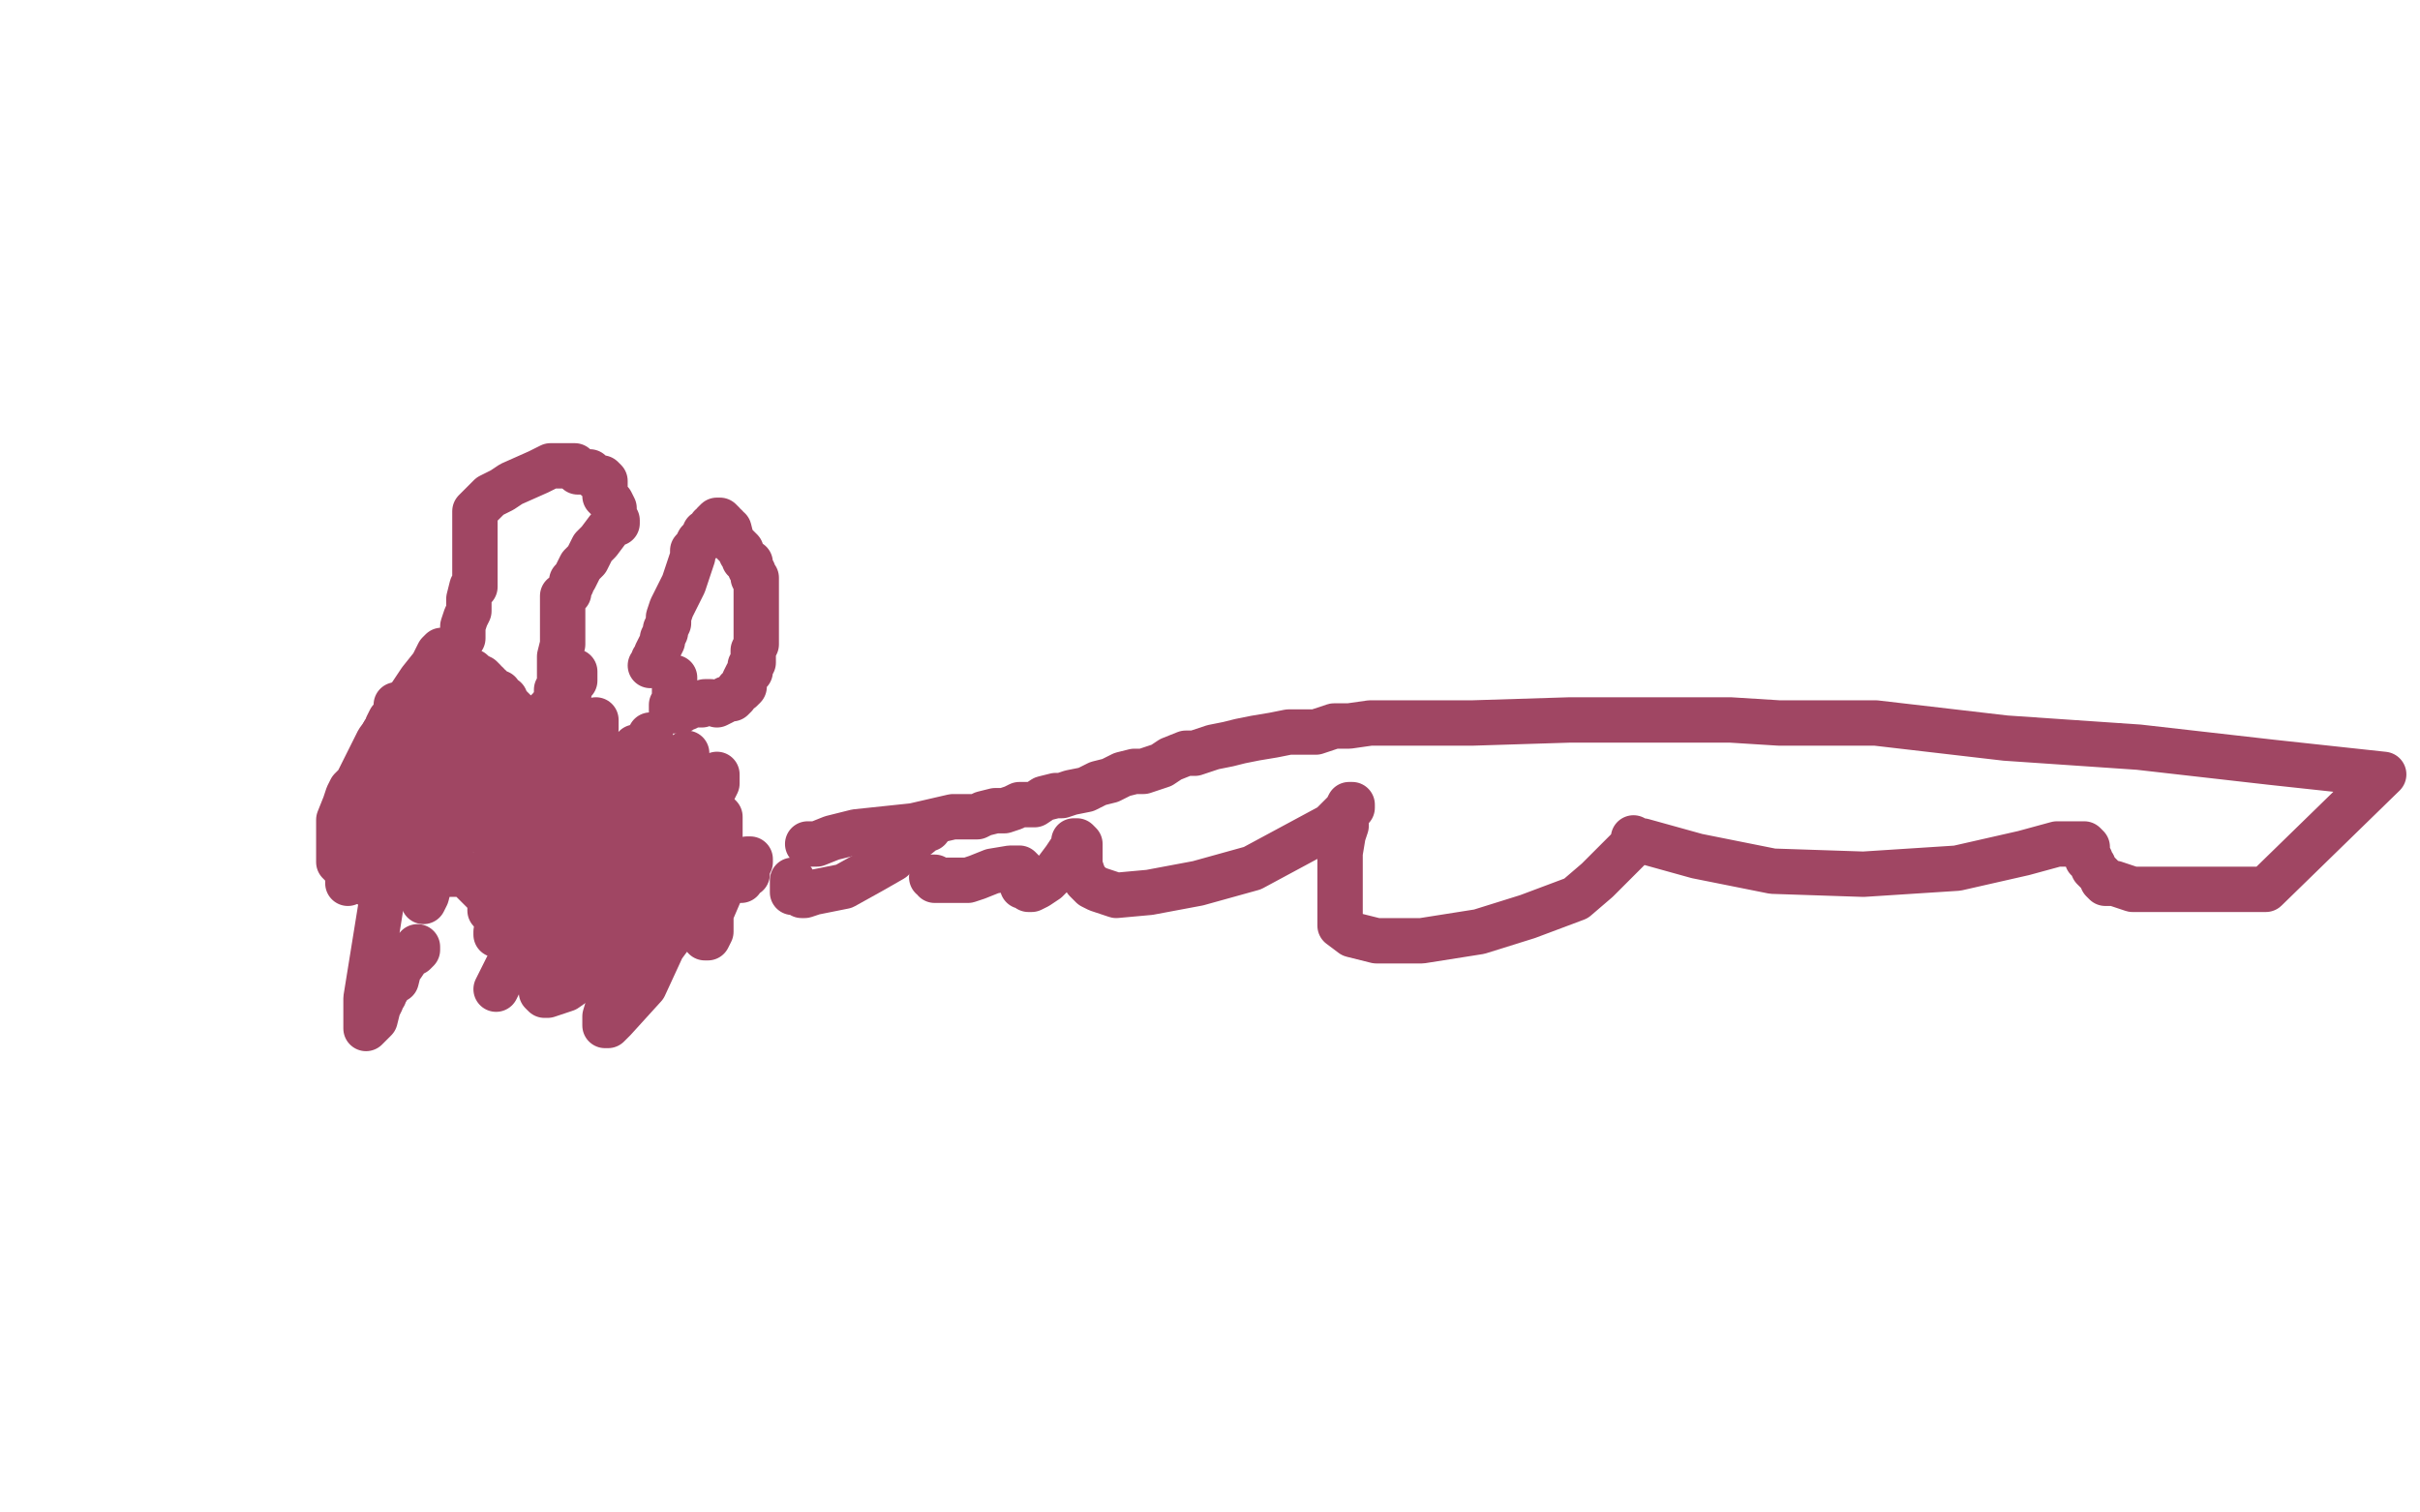 <?xml version="1.0" standalone="no"?>
<!DOCTYPE svg PUBLIC "-//W3C//DTD SVG 1.1//EN"
"http://www.w3.org/Graphics/SVG/1.1/DTD/svg11.dtd">

<svg width="800" height="500" version="1.1" xmlns="http://www.w3.org/2000/svg" xmlns:xlink="http://www.w3.org/1999/xlink" style="stroke-antialiasing: false"><desc>This SVG has been created on https://colorillo.com/</desc><rect x='0' y='0' width='800' height='500' style='fill: rgb(255,255,255); stroke-width:0' /><polyline points="115,292 115,291 115,291 115,289 115,289 115,288 115,288 115,287 115,287 115,286 115,285 115,284 116,283 116,282 116,278 119,266 120,262 123,251 125,246 126,245 127,243 127,242 128,241 128,240 129,238 130,237 131,236 131,235 131,234 131,233 132,233 133,233 134,232 135,232 135,231 136,231 138,231 140,231 141,230 143,229 144,229 145,229 146,228 147,228 148,228 149,228 149,227 150,227 151,227 152,226 153,225 154,225 154,224 156,224 157,224 158,224 159,224 160,225 160,226 161,226 161,227 162,227 163,228 164,229 165,229 165,230 166,231 167,231 167,232 168,233 169,234 170,235 171,236 172,237 173,238 174,238 176,240 188,246 198,251 211,257 221,262 235,268 237,269 238,270 238,271 238,272 238,274 238,276 238,279 238,280 238,281 237,283 236,284 234,287 231,290 228,293 225,297 214,306 211,307 210,308 209,308 208,308 207,308 204,308 203,308 201,308 196,308 193,308 191,308 190,308 189,308 188,307 187,306 186,306 183,306 179,306 177,306 174,306 170,306 168,305 167,305 166,305 165,304 164,304 164,303 162,301 162,300 162,299 162,298 162,297 159,294 157,292 156,291 155,289 154,289 153,289 148,289 143,290 140,290 136,290 134,290 131,290 130,290 128,291 126,291 124,292 123,292 122,292 121,292 120,291 120,290 120,289 120,285 120,282 120,279 120,278 122,274 127,266 136,254 147,246 153,242 155,242 155,241 155,242 155,243 155,242 155,241 156,238 158,235 158,233 160,232 162,231 162,232 157,238 149,249 144,257 142,259 140,261 140,260 140,259 140,258 140,256 140,254 140,252 141,248 142,246 142,245 142,244 142,243 143,241 143,240 144,238 145,237 145,238 145,239 145,240 145,241 145,242 145,243 145,244 145,246 145,247 145,249 145,250 145,251 145,252 145,257 142,267 142,269 141,270 141,271 142,270 143,269 144,268 148,263 152,257 153,256 155,254 155,253 155,254 151,270 145,286 142,292 141,296 140,298 140,297 140,295 142,289 147,281 154,266" style="fill: none; stroke: #a04663; stroke-width: 15; stroke-linejoin: round; stroke-linecap: round; stroke-antialiasing: false; stroke-antialias: 0; opacity: 1.0"/>
<polyline points="167,243 157,258 157,258 152,269 152,269 151,273 151,273 151,272 151,271 152,262 159,251 166,243 171,239 172,237 172,238 172,242 170,251 167,258 165,263 165,264 164,265 163,265 162,265 161,265 159,265 158,265 157,265 156,266 155,266 154,266 153,267 152,267 152,268 150,268 149,269 147,270 144,271 141,273 138,274 136,274 136,275 135,275 134,275 133,276 132,276 130,278 129,278 129,279 128,279 128,280 129,281 130,281 131,281 132,281 133,281 134,281 135,281 136,281 137,281 139,281 140,281 141,281 142,281 143,280 144,280 146,279 147,279 153,275 171,268 185,265 197,260 203,259 204,259 205,259 205,260 204,262 201,266 186,280 174,290 168,294 166,295 166,294 169,289 176,278 182,270 184,268 185,267 185,266 186,265 186,264 185,264 185,265 181,269 175,275 169,281 167,283 167,282 168,278 171,273 174,266 178,258 181,252 182,249 183,248 183,249 183,250 178,255 176,258 174,260 171,264 170,266 169,268 167,270 166,271 166,272 166,274 166,273 163,275 163,276 163,277 163,278 165,278 174,277 179,275 181,274 183,274 184,274 185,274 186,274 186,275 186,276 186,277 187,278 187,279 186,284 181,298 179,317 179,328 180,329 181,329 187,327 197,320 215,309 223,304 236,294 240,291 245,291 245,290 247,289 247,288 247,287 247,285 248,285 248,284 247,284 243,288 240,292 238,294 237,295 237,296 234,298 231,301 228,302 227,304 226,304 225,304 224,304 223,304 223,302 222,300 221,295 219,292 218,286" style="fill: none; stroke: #a04663; stroke-width: 15; stroke-linejoin: round; stroke-linecap: round; stroke-antialiasing: false; stroke-antialias: 0; opacity: 1.0"/>
<polyline points="215,243 215,244 215,244 211,247 211,247 210,247 210,248 209,249 209,250 209,251 201,262 193,274 179,292 166,306 164,309 164,308 169,289 180,267 193,247 196,241 197,239 197,238 197,239 197,240 197,241 194,256 186,280 170,315 165,325 164,327 165,325 175,306 193,278 201,266 207,255 209,252 209,254 209,261 203,280 196,301 193,311 190,311 189,313 189,314 189,313 189,310 197,297 213,276 217,269 219,267 219,268 219,275 209,307 203,326 200,336 200,338 200,339 201,339 203,337 213,326 219,313 236,290 236,288 237,287 238,286 238,287 238,288 238,291 238,295 235,302 235,308 234,310 233,310 233,309 233,308 233,306 233,305 233,303 233,302 233,301 233,299 233,294 233,289 233,284 233,282 233,281 233,279 233,278 233,277 233,276 233,275 234,275 234,274 234,273 234,272 234,271 234,269 235,268 235,267 235,266 235,265 235,264 235,263 235,262 235,261 235,260 235,259 235,258 236,257 237,256 237,257 237,259 233,267 228,275 226,278 221,284 218,289 218,288" style="fill: none; stroke: #a04663; stroke-width: 15; stroke-linejoin: round; stroke-linecap: round; stroke-antialiasing: false; stroke-antialias: 0; opacity: 1.0"/>
<polyline points="227,249 217,260 217,260 187,287 187,287 180,293 180,293 175,296 175,296 172,299 172,299 170,299 170,299 169,301 169,301 169,300 169,299 169,298 169,297 169,296 169,294 169,291 170,289 170,286 171,283 171,282 172,280 173,279 173,277 173,276 173,275 173,274 173,273 173,272 173,271 173,270 173,269 173,268 174,265 175,260 177,253 180,245 188,230 188,228 188,227 187,228 186,230 184,231 183,233 180,236 176,242 171,247 162,254 154,260 144,267 141,270 139,272 139,271 139,264 147,244 154,228 155,224 156,222 156,223 155,225 145,241 132,260 122,277 114,285 114,286 113,286 112,285 112,284 112,281 112,275 112,271 114,266 115,263 116,261 118,259 121,253 125,245 133,234 139,225 143,220 145,216 146,215 146,216 146,217 146,218 145,220 144,223 142,225 141,226 141,229 139,233 137,236 136,239 136,240 136,241 136,242 136,245 134,255 129,274 126,299 121,330 121,339 121,340 122,339 124,337 125,333 126,331 126,330 127,329 127,328 128,327 128,326 129,325 131,324 132,320 133,319 135,316 138,314 138,313 138,314 137,315 136,315" style="fill: none; stroke: #a04663; stroke-width: 15; stroke-linejoin: round; stroke-linecap: round; stroke-antialiasing: false; stroke-antialias: 0; opacity: 1.0"/>
<polyline points="153,211 153,210 153,210 153,209 153,209 153,208 153,208 153,207 153,207 154,204 154,204 155,202 155,202 155,200 155,200 155,198 156,194 157,194 157,193 157,191 157,190 157,188 157,187 157,186 157,184 157,182 157,181 157,178 157,176 157,174 157,173 157,172 157,171 157,169 158,168 159,167 160,166 161,165 162,164 166,162 169,160 178,156 182,154 183,154 184,154 185,154 186,154 187,154 188,154 189,154 190,154 191,155 191,156 192,156 194,156 195,156 196,157 197,158 198,158 199,158 200,159 200,160 200,164 201,165 202,166 203,168 203,169 203,170 203,172 204,172 204,173 203,173 201,175 198,179 196,181 194,185 193,186 192,187 191,189 190,191 189,192 189,193 188,195 188,196 186,197 186,198 186,199 186,200 186,201 186,202 186,203 186,204 186,205 186,206 186,207 186,209 186,210 186,213 185,217 185,219 185,222 185,224 185,225 185,226 185,227 185,228 184,228 184,229 184,230 184,231 184,230 187,227 188,224 189,222 190,222 190,223 190,224 190,225" style="fill: none; stroke: #a04663; stroke-width: 15; stroke-linejoin: round; stroke-linecap: round; stroke-antialiasing: false; stroke-antialias: 0; opacity: 1.0"/>
<polyline points="215,220 216,219 216,219 216,218 216,218 217,217 217,217 217,216 217,216 218,214 218,214 219,212 219,211 220,209 220,208 221,206 221,204 222,201 224,197 226,193 228,187 229,184 229,182 230,181 231,179 232,178 233,178 233,177 233,176 235,175 235,174 236,174 236,173 237,172 238,172 239,173 239,174 240,174 240,175 241,175 242,179 243,180 244,181 245,182 245,183 246,184 246,185 248,186 248,187 248,188 249,189 249,190 249,191 250,191 250,192 250,193 250,194 250,195 250,196 250,198 250,201 250,204 250,207 250,209 250,210 250,211 250,212 250,213 249,215 249,217 249,219 248,220 248,222 247,223 246,225 246,227 245,228 244,228 243,230 242,231 240,231 239,232 237,233 235,232 234,232 233,232 232,233 231,233 230,233 229,233 228,233 227,234 226,234 225,235 224,235 223,235 222,235 222,234 222,233 223,232 223,231 223,230 223,229 223,227 223,226 223,225 223,224" style="fill: none; stroke: #a04663; stroke-width: 15; stroke-linejoin: round; stroke-linecap: round; stroke-antialiasing: false; stroke-antialias: 0; opacity: 1.0"/>
<polyline points="267,279 268,279 268,279 269,279 269,279 270,279 270,279 275,277 275,277 283,275 283,275 302,273 302,273 315,270 316,270 317,270 318,270 319,270 320,270 321,270 323,270 325,269 329,268 332,268 335,267 337,266 340,266 342,266 345,264 349,263 351,263 354,262 359,261 363,259 367,258 371,256 375,255 378,255 384,253 387,251 392,249 395,249 401,247 406,246 410,245 415,244 421,243 426,242 431,242 435,242 441,240 446,240 453,239 468,239 487,239 519,238 545,238 559,238 565,238 572,238 588,239 620,239 663,244 707,247 751,252 788,256 749,294 737,294 720,294 705,294 699,292 697,292 696,292 695,291 695,290 694,289 693,288 692,287 692,286 691,285 691,284 690,284 690,283 690,282 690,281 690,280 689,279 688,279 687,279 680,279 669,282 647,287 616,289 586,288 561,283 543,278 541,278 540,277 540,278 540,279 539,280 535,284 532,287 528,291 521,297 505,303 489,308 470,311 455,311 447,309 443,306 443,303 443,301 443,297 443,292 443,288 443,282 444,276 445,273 445,271 445,269 446,268 446,267 447,267 447,266 446,266 445,268 440,273 427,280 414,287 396,292 380,295 369,296 363,294 361,293 359,291 358,289 357,286 357,284 357,281 357,279 356,278 355,278 355,280 354,281 352,284 349,288 346,291 343,293 341,294 340,294 339,293 338,293 338,292 338,290 338,289 338,288 337,287 336,287 334,287 328,288 323,290 320,291 316,291 313,291 311,291 309,291 309,290 308,290" style="fill: none; stroke: #a04663; stroke-width: 15; stroke-linejoin: round; stroke-linecap: round; stroke-antialiasing: false; stroke-antialias: 0; opacity: 1.0"/>
<polyline points="307,274 306,274 306,274 305,275 305,275 300,279 300,279 295,284 295,284 288,288 288,288 279,293 279,293 269,295 266,296 265,296 264,295 263,295 262,295 262,294 262,293 262,291" style="fill: none; stroke: #a04663; stroke-width: 15; stroke-linejoin: round; stroke-linecap: round; stroke-antialiasing: false; stroke-antialias: 0; opacity: 1.0"/>
</svg>

